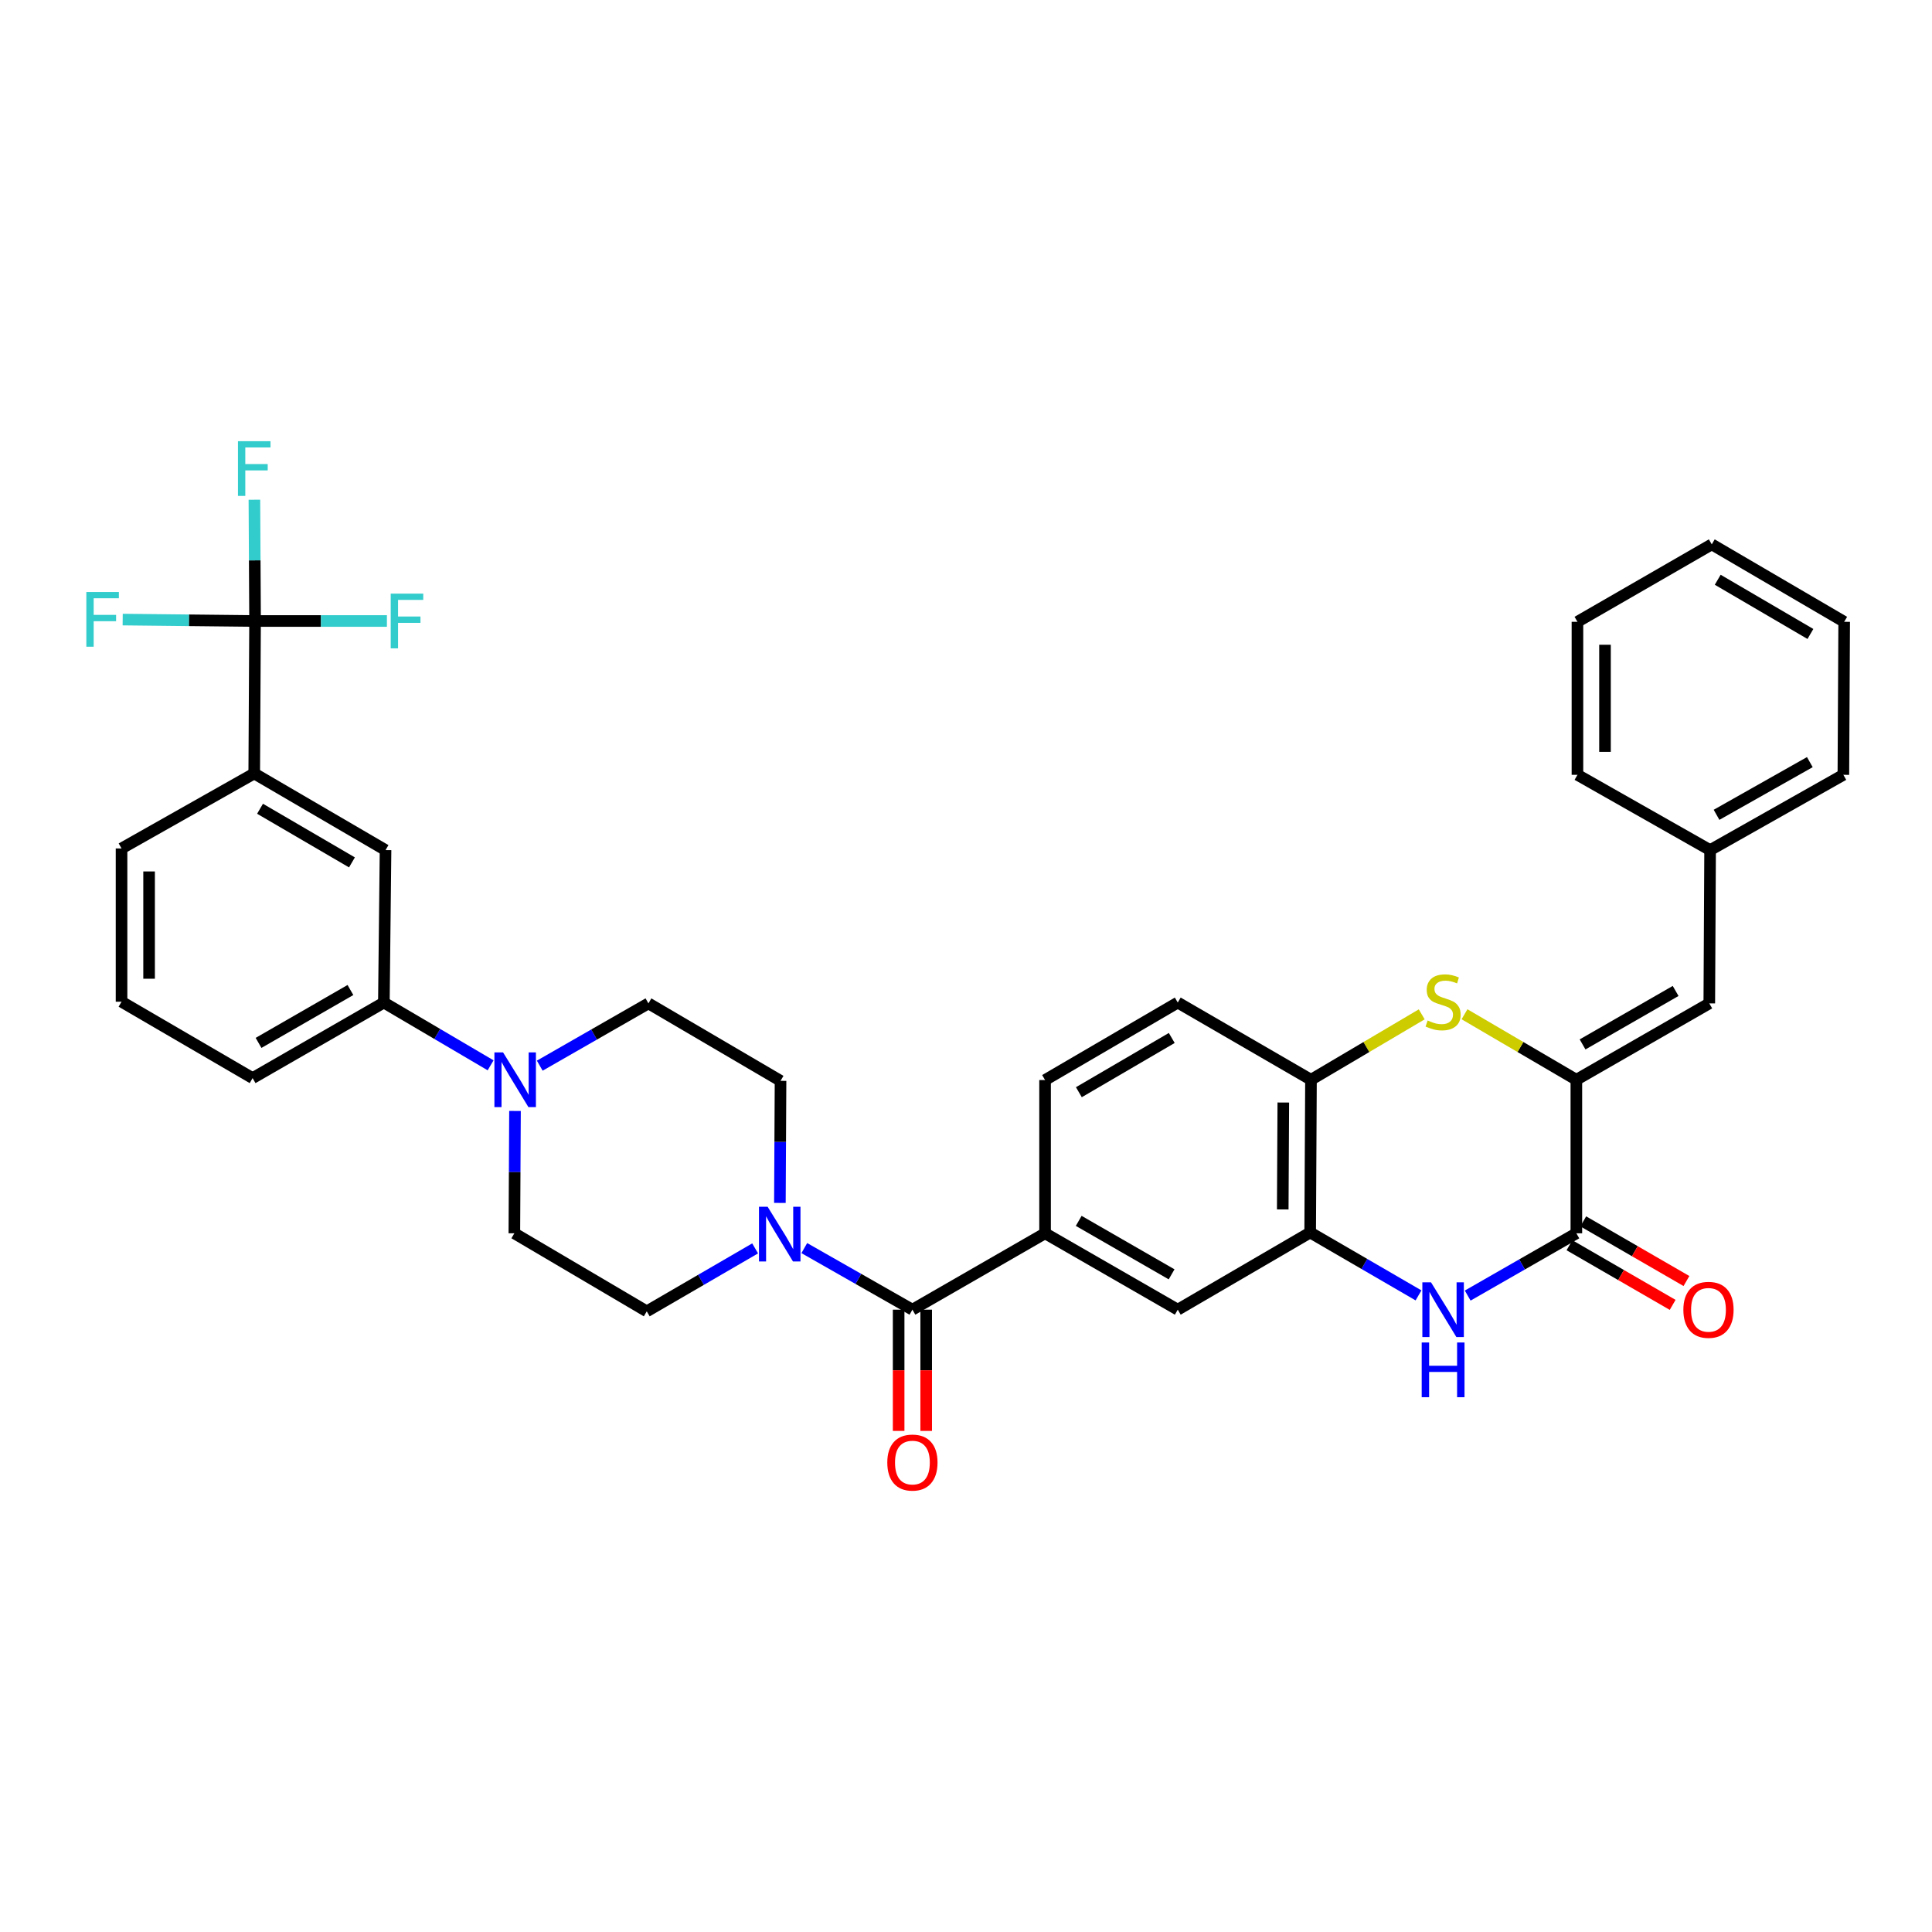 <?xml version='1.0' encoding='iso-8859-1'?>
<svg version='1.1' baseProfile='full'
              xmlns='http://www.w3.org/2000/svg'
                      xmlns:rdkit='http://www.rdkit.org/xml'
                      xmlns:xlink='http://www.w3.org/1999/xlink'
                  xml:space='preserve'
width='1000px' height='1000px' viewBox='0 0 1000 1000'>
<!-- END OF HEADER -->
<rect style='opacity:1.0;fill:#FFFFFF;stroke:none' width='1000' height='1000' x='0' y='0'> </rect>
<path class='bond-0' d='M 815.92,558.883 L 815.92,638.353' style='fill:none;fill-rule:evenodd;stroke:#000000;stroke-width:6px;stroke-linecap:butt;stroke-linejoin:miter;stroke-opacity:1' />
<path class='bond-2' d='M 815.92,558.883 L 786.973,541.93' style='fill:none;fill-rule:evenodd;stroke:#000000;stroke-width:6px;stroke-linecap:butt;stroke-linejoin:miter;stroke-opacity:1' />
<path class='bond-2' d='M 786.973,541.93 L 758.026,524.976' style='fill:none;fill-rule:evenodd;stroke:#CCCC00;stroke-width:6px;stroke-linecap:butt;stroke-linejoin:miter;stroke-opacity:1' />
<path class='bond-10' d='M 815.92,558.883 L 884.726,519.351' style='fill:none;fill-rule:evenodd;stroke:#000000;stroke-width:6px;stroke-linecap:butt;stroke-linejoin:miter;stroke-opacity:1' />
<path class='bond-10' d='M 819.137,540.589 L 867.301,512.916' style='fill:none;fill-rule:evenodd;stroke:#000000;stroke-width:6px;stroke-linecap:butt;stroke-linejoin:miter;stroke-opacity:1' />
<path class='bond-1' d='M 815.92,638.353 L 787.798,654.471' style='fill:none;fill-rule:evenodd;stroke:#000000;stroke-width:6px;stroke-linecap:butt;stroke-linejoin:miter;stroke-opacity:1' />
<path class='bond-1' d='M 787.798,654.471 L 759.676,670.59' style='fill:none;fill-rule:evenodd;stroke:#0000FF;stroke-width:6px;stroke-linecap:butt;stroke-linejoin:miter;stroke-opacity:1' />
<path class='bond-15' d='M 812.352,644.526 L 839.057,659.963' style='fill:none;fill-rule:evenodd;stroke:#000000;stroke-width:6px;stroke-linecap:butt;stroke-linejoin:miter;stroke-opacity:1' />
<path class='bond-15' d='M 839.057,659.963 L 865.763,675.401' style='fill:none;fill-rule:evenodd;stroke:#FF0000;stroke-width:6px;stroke-linecap:butt;stroke-linejoin:miter;stroke-opacity:1' />
<path class='bond-15' d='M 819.489,632.18 L 846.194,647.618' style='fill:none;fill-rule:evenodd;stroke:#000000;stroke-width:6px;stroke-linecap:butt;stroke-linejoin:miter;stroke-opacity:1' />
<path class='bond-15' d='M 846.194,647.618 L 872.9,663.056' style='fill:none;fill-rule:evenodd;stroke:#FF0000;stroke-width:6px;stroke-linecap:butt;stroke-linejoin:miter;stroke-opacity:1' />
<path class='bond-35' d='M 734.219,670.494 L 706.181,654.213' style='fill:none;fill-rule:evenodd;stroke:#0000FF;stroke-width:6px;stroke-linecap:butt;stroke-linejoin:miter;stroke-opacity:1' />
<path class='bond-35' d='M 706.181,654.213 L 678.143,637.933' style='fill:none;fill-rule:evenodd;stroke:#000000;stroke-width:6px;stroke-linecap:butt;stroke-linejoin:miter;stroke-opacity:1' />
<path class='bond-9' d='M 735.882,525.024 L 707.222,541.954' style='fill:none;fill-rule:evenodd;stroke:#CCCC00;stroke-width:6px;stroke-linecap:butt;stroke-linejoin:miter;stroke-opacity:1' />
<path class='bond-9' d='M 707.222,541.954 L 678.562,558.883' style='fill:none;fill-rule:evenodd;stroke:#000000;stroke-width:6px;stroke-linecap:butt;stroke-linejoin:miter;stroke-opacity:1' />
<path class='bond-3' d='M 472.264,677.885 L 540.927,638.353' style='fill:none;fill-rule:evenodd;stroke:#000000;stroke-width:6px;stroke-linecap:butt;stroke-linejoin:miter;stroke-opacity:1' />
<path class='bond-5' d='M 472.264,677.885 L 444.283,661.95' style='fill:none;fill-rule:evenodd;stroke:#000000;stroke-width:6px;stroke-linecap:butt;stroke-linejoin:miter;stroke-opacity:1' />
<path class='bond-5' d='M 444.283,661.95 L 416.301,646.014' style='fill:none;fill-rule:evenodd;stroke:#0000FF;stroke-width:6px;stroke-linecap:butt;stroke-linejoin:miter;stroke-opacity:1' />
<path class='bond-20' d='M 465.134,677.885 L 465.134,709.262' style='fill:none;fill-rule:evenodd;stroke:#000000;stroke-width:6px;stroke-linecap:butt;stroke-linejoin:miter;stroke-opacity:1' />
<path class='bond-20' d='M 465.134,709.262 L 465.134,740.638' style='fill:none;fill-rule:evenodd;stroke:#FF0000;stroke-width:6px;stroke-linecap:butt;stroke-linejoin:miter;stroke-opacity:1' />
<path class='bond-20' d='M 479.394,677.885 L 479.394,709.262' style='fill:none;fill-rule:evenodd;stroke:#000000;stroke-width:6px;stroke-linecap:butt;stroke-linejoin:miter;stroke-opacity:1' />
<path class='bond-20' d='M 479.394,709.262 L 479.394,740.638' style='fill:none;fill-rule:evenodd;stroke:#FF0000;stroke-width:6px;stroke-linecap:butt;stroke-linejoin:miter;stroke-opacity:1' />
<path class='bond-4' d='M 132.023,321.427 L 131.587,400.341' style='fill:none;fill-rule:evenodd;stroke:#000000;stroke-width:6px;stroke-linecap:butt;stroke-linejoin:miter;stroke-opacity:1' />
<path class='bond-23' d='M 132.023,321.427 L 166.145,321.427' style='fill:none;fill-rule:evenodd;stroke:#000000;stroke-width:6px;stroke-linecap:butt;stroke-linejoin:miter;stroke-opacity:1' />
<path class='bond-23' d='M 166.145,321.427 L 200.267,321.427' style='fill:none;fill-rule:evenodd;stroke:#33CCCC;stroke-width:6px;stroke-linecap:butt;stroke-linejoin:miter;stroke-opacity:1' />
<path class='bond-24' d='M 132.023,321.427 L 131.85,290.04' style='fill:none;fill-rule:evenodd;stroke:#000000;stroke-width:6px;stroke-linecap:butt;stroke-linejoin:miter;stroke-opacity:1' />
<path class='bond-24' d='M 131.85,290.04 L 131.676,258.653' style='fill:none;fill-rule:evenodd;stroke:#33CCCC;stroke-width:6px;stroke-linecap:butt;stroke-linejoin:miter;stroke-opacity:1' />
<path class='bond-25' d='M 132.023,321.427 L 97.762,321.059' style='fill:none;fill-rule:evenodd;stroke:#000000;stroke-width:6px;stroke-linecap:butt;stroke-linejoin:miter;stroke-opacity:1' />
<path class='bond-25' d='M 97.762,321.059 L 63.502,320.691' style='fill:none;fill-rule:evenodd;stroke:#33CCCC;stroke-width:6px;stroke-linecap:butt;stroke-linejoin:miter;stroke-opacity:1' />
<path class='bond-16' d='M 403.671,622.629 L 403.838,591.038' style='fill:none;fill-rule:evenodd;stroke:#0000FF;stroke-width:6px;stroke-linecap:butt;stroke-linejoin:miter;stroke-opacity:1' />
<path class='bond-16' d='M 403.838,591.038 L 404.005,559.446' style='fill:none;fill-rule:evenodd;stroke:#000000;stroke-width:6px;stroke-linecap:butt;stroke-linejoin:miter;stroke-opacity:1' />
<path class='bond-17' d='M 390.856,646.167 L 362.81,662.458' style='fill:none;fill-rule:evenodd;stroke:#0000FF;stroke-width:6px;stroke-linecap:butt;stroke-linejoin:miter;stroke-opacity:1' />
<path class='bond-17' d='M 362.81,662.458 L 334.764,678.749' style='fill:none;fill-rule:evenodd;stroke:#000000;stroke-width:6px;stroke-linecap:butt;stroke-linejoin:miter;stroke-opacity:1' />
<path class='bond-6' d='M 678.143,637.933 L 678.562,558.883' style='fill:none;fill-rule:evenodd;stroke:#000000;stroke-width:6px;stroke-linecap:butt;stroke-linejoin:miter;stroke-opacity:1' />
<path class='bond-6' d='M 663.945,626 L 664.239,570.665' style='fill:none;fill-rule:evenodd;stroke:#000000;stroke-width:6px;stroke-linecap:butt;stroke-linejoin:miter;stroke-opacity:1' />
<path class='bond-12' d='M 678.143,637.933 L 609.606,677.885' style='fill:none;fill-rule:evenodd;stroke:#000000;stroke-width:6px;stroke-linecap:butt;stroke-linejoin:miter;stroke-opacity:1' />
<path class='bond-7' d='M 266.562,575.03 L 266.395,606.691' style='fill:none;fill-rule:evenodd;stroke:#0000FF;stroke-width:6px;stroke-linecap:butt;stroke-linejoin:miter;stroke-opacity:1' />
<path class='bond-7' d='M 266.395,606.691 L 266.228,638.353' style='fill:none;fill-rule:evenodd;stroke:#000000;stroke-width:6px;stroke-linecap:butt;stroke-linejoin:miter;stroke-opacity:1' />
<path class='bond-13' d='M 253.937,551.409 L 226.313,535.166' style='fill:none;fill-rule:evenodd;stroke:#0000FF;stroke-width:6px;stroke-linecap:butt;stroke-linejoin:miter;stroke-opacity:1' />
<path class='bond-13' d='M 226.313,535.166 L 198.69,518.923' style='fill:none;fill-rule:evenodd;stroke:#000000;stroke-width:6px;stroke-linecap:butt;stroke-linejoin:miter;stroke-opacity:1' />
<path class='bond-38' d='M 279.375,551.589 L 307.501,535.47' style='fill:none;fill-rule:evenodd;stroke:#0000FF;stroke-width:6px;stroke-linecap:butt;stroke-linejoin:miter;stroke-opacity:1' />
<path class='bond-38' d='M 307.501,535.47 L 335.628,519.351' style='fill:none;fill-rule:evenodd;stroke:#000000;stroke-width:6px;stroke-linecap:butt;stroke-linejoin:miter;stroke-opacity:1' />
<path class='bond-8' d='M 540.927,638.353 L 540.927,559.026' style='fill:none;fill-rule:evenodd;stroke:#000000;stroke-width:6px;stroke-linecap:butt;stroke-linejoin:miter;stroke-opacity:1' />
<path class='bond-36' d='M 540.927,638.353 L 609.606,677.885' style='fill:none;fill-rule:evenodd;stroke:#000000;stroke-width:6px;stroke-linecap:butt;stroke-linejoin:miter;stroke-opacity:1' />
<path class='bond-36' d='M 558.343,631.923 L 606.418,659.596' style='fill:none;fill-rule:evenodd;stroke:#000000;stroke-width:6px;stroke-linecap:butt;stroke-linejoin:miter;stroke-opacity:1' />
<path class='bond-22' d='M 678.562,558.883 L 609.606,518.923' style='fill:none;fill-rule:evenodd;stroke:#000000;stroke-width:6px;stroke-linecap:butt;stroke-linejoin:miter;stroke-opacity:1' />
<path class='bond-26' d='M 884.726,519.351 L 885.146,440.009' style='fill:none;fill-rule:evenodd;stroke:#000000;stroke-width:6px;stroke-linecap:butt;stroke-linejoin:miter;stroke-opacity:1' />
<path class='bond-11' d='M 131.587,400.341 L 199.553,440.009' style='fill:none;fill-rule:evenodd;stroke:#000000;stroke-width:6px;stroke-linecap:butt;stroke-linejoin:miter;stroke-opacity:1' />
<path class='bond-11' d='M 134.594,418.608 L 182.17,446.375' style='fill:none;fill-rule:evenodd;stroke:#000000;stroke-width:6px;stroke-linecap:butt;stroke-linejoin:miter;stroke-opacity:1' />
<path class='bond-39' d='M 131.587,400.341 L 62.908,439.161' style='fill:none;fill-rule:evenodd;stroke:#000000;stroke-width:6px;stroke-linecap:butt;stroke-linejoin:miter;stroke-opacity:1' />
<path class='bond-14' d='M 198.69,518.923 L 199.553,440.009' style='fill:none;fill-rule:evenodd;stroke:#000000;stroke-width:6px;stroke-linecap:butt;stroke-linejoin:miter;stroke-opacity:1' />
<path class='bond-28' d='M 198.69,518.923 L 130.748,558.028' style='fill:none;fill-rule:evenodd;stroke:#000000;stroke-width:6px;stroke-linecap:butt;stroke-linejoin:miter;stroke-opacity:1' />
<path class='bond-28' d='M 181.385,512.43 L 133.825,539.803' style='fill:none;fill-rule:evenodd;stroke:#000000;stroke-width:6px;stroke-linecap:butt;stroke-linejoin:miter;stroke-opacity:1' />
<path class='bond-19' d='M 404.005,559.446 L 335.628,519.351' style='fill:none;fill-rule:evenodd;stroke:#000000;stroke-width:6px;stroke-linecap:butt;stroke-linejoin:miter;stroke-opacity:1' />
<path class='bond-18' d='M 334.764,678.749 L 266.228,638.353' style='fill:none;fill-rule:evenodd;stroke:#000000;stroke-width:6px;stroke-linecap:butt;stroke-linejoin:miter;stroke-opacity:1' />
<path class='bond-21' d='M 540.927,559.026 L 609.606,518.923' style='fill:none;fill-rule:evenodd;stroke:#000000;stroke-width:6px;stroke-linecap:butt;stroke-linejoin:miter;stroke-opacity:1' />
<path class='bond-21' d='M 558.42,565.325 L 606.495,537.253' style='fill:none;fill-rule:evenodd;stroke:#000000;stroke-width:6px;stroke-linecap:butt;stroke-linejoin:miter;stroke-opacity:1' />
<path class='bond-30' d='M 885.146,440.009 L 954.126,401.046' style='fill:none;fill-rule:evenodd;stroke:#000000;stroke-width:6px;stroke-linecap:butt;stroke-linejoin:miter;stroke-opacity:1' />
<path class='bond-30' d='M 888.479,421.748 L 936.765,394.474' style='fill:none;fill-rule:evenodd;stroke:#000000;stroke-width:6px;stroke-linecap:butt;stroke-linejoin:miter;stroke-opacity:1' />
<path class='bond-31' d='M 885.146,440.009 L 816.483,401.046' style='fill:none;fill-rule:evenodd;stroke:#000000;stroke-width:6px;stroke-linecap:butt;stroke-linejoin:miter;stroke-opacity:1' />
<path class='bond-27' d='M 62.908,439.161 L 62.908,518.487' style='fill:none;fill-rule:evenodd;stroke:#000000;stroke-width:6px;stroke-linecap:butt;stroke-linejoin:miter;stroke-opacity:1' />
<path class='bond-27' d='M 77.169,451.06 L 77.169,506.588' style='fill:none;fill-rule:evenodd;stroke:#000000;stroke-width:6px;stroke-linecap:butt;stroke-linejoin:miter;stroke-opacity:1' />
<path class='bond-29' d='M 130.748,558.028 L 62.908,518.487' style='fill:none;fill-rule:evenodd;stroke:#000000;stroke-width:6px;stroke-linecap:butt;stroke-linejoin:miter;stroke-opacity:1' />
<path class='bond-33' d='M 954.126,401.046 L 954.545,321.847' style='fill:none;fill-rule:evenodd;stroke:#000000;stroke-width:6px;stroke-linecap:butt;stroke-linejoin:miter;stroke-opacity:1' />
<path class='bond-32' d='M 816.483,401.046 L 816.483,321.847' style='fill:none;fill-rule:evenodd;stroke:#000000;stroke-width:6px;stroke-linecap:butt;stroke-linejoin:miter;stroke-opacity:1' />
<path class='bond-32' d='M 830.743,389.167 L 830.743,333.727' style='fill:none;fill-rule:evenodd;stroke:#000000;stroke-width:6px;stroke-linecap:butt;stroke-linejoin:miter;stroke-opacity:1' />
<path class='bond-34' d='M 816.483,321.847 L 886.009,281.76' style='fill:none;fill-rule:evenodd;stroke:#000000;stroke-width:6px;stroke-linecap:butt;stroke-linejoin:miter;stroke-opacity:1' />
<path class='bond-37' d='M 954.545,321.847 L 886.009,281.76' style='fill:none;fill-rule:evenodd;stroke:#000000;stroke-width:6px;stroke-linecap:butt;stroke-linejoin:miter;stroke-opacity:1' />
<path class='bond-37' d='M 937.065,328.143 L 889.09,300.082' style='fill:none;fill-rule:evenodd;stroke:#000000;stroke-width:6px;stroke-linecap:butt;stroke-linejoin:miter;stroke-opacity:1' />
<path  class='atom-2' d='M 740.688 663.725
L 749.968 678.725
Q 750.888 680.205, 752.368 682.885
Q 753.848 685.565, 753.928 685.725
L 753.928 663.725
L 757.688 663.725
L 757.688 692.045
L 753.808 692.045
L 743.848 675.645
Q 742.688 673.725, 741.448 671.525
Q 740.248 669.325, 739.888 668.645
L 739.888 692.045
L 736.208 692.045
L 736.208 663.725
L 740.688 663.725
' fill='#0000FF'/>
<path  class='atom-2' d='M 735.868 694.877
L 739.708 694.877
L 739.708 706.917
L 754.188 706.917
L 754.188 694.877
L 758.028 694.877
L 758.028 723.197
L 754.188 723.197
L 754.188 710.117
L 739.708 710.117
L 739.708 723.197
L 735.868 723.197
L 735.868 694.877
' fill='#0000FF'/>
<path  class='atom-3' d='M 738.948 528.207
Q 739.268 528.327, 740.588 528.887
Q 741.908 529.447, 743.348 529.807
Q 744.828 530.127, 746.268 530.127
Q 748.948 530.127, 750.508 528.847
Q 752.068 527.527, 752.068 525.247
Q 752.068 523.687, 751.268 522.727
Q 750.508 521.767, 749.308 521.247
Q 748.108 520.727, 746.108 520.127
Q 743.588 519.367, 742.068 518.647
Q 740.588 517.927, 739.508 516.407
Q 738.468 514.887, 738.468 512.327
Q 738.468 508.767, 740.868 506.567
Q 743.308 504.367, 748.108 504.367
Q 751.388 504.367, 755.108 505.927
L 754.188 509.007
Q 750.788 507.607, 748.228 507.607
Q 745.468 507.607, 743.948 508.767
Q 742.428 509.887, 742.468 511.847
Q 742.468 513.367, 743.228 514.287
Q 744.028 515.207, 745.148 515.727
Q 746.308 516.247, 748.228 516.847
Q 750.788 517.647, 752.308 518.447
Q 753.828 519.247, 754.908 520.887
Q 756.028 522.487, 756.028 525.247
Q 756.028 529.167, 753.388 531.287
Q 750.788 533.367, 746.428 533.367
Q 743.908 533.367, 741.988 532.807
Q 740.108 532.287, 737.868 531.367
L 738.948 528.207
' fill='#CCCC00'/>
<path  class='atom-6' d='M 397.325 624.612
L 406.605 639.612
Q 407.525 641.092, 409.005 643.772
Q 410.485 646.452, 410.565 646.612
L 410.565 624.612
L 414.325 624.612
L 414.325 652.932
L 410.445 652.932
L 400.485 636.532
Q 399.325 634.612, 398.085 632.412
Q 396.885 630.212, 396.525 629.532
L 396.525 652.932
L 392.845 652.932
L 392.845 624.612
L 397.325 624.612
' fill='#0000FF'/>
<path  class='atom-8' d='M 260.388 544.723
L 269.668 559.723
Q 270.588 561.203, 272.068 563.883
Q 273.548 566.563, 273.628 566.723
L 273.628 544.723
L 277.388 544.723
L 277.388 573.043
L 273.508 573.043
L 263.548 556.643
Q 262.388 554.723, 261.148 552.523
Q 259.948 550.323, 259.588 549.643
L 259.588 573.043
L 255.908 573.043
L 255.908 544.723
L 260.388 544.723
' fill='#0000FF'/>
<path  class='atom-16' d='M 871.306 677.965
Q 871.306 671.165, 874.666 667.365
Q 878.026 663.565, 884.306 663.565
Q 890.586 663.565, 893.946 667.365
Q 897.306 671.165, 897.306 677.965
Q 897.306 684.845, 893.906 688.765
Q 890.506 692.645, 884.306 692.645
Q 878.066 692.645, 874.666 688.765
Q 871.306 684.885, 871.306 677.965
M 884.306 689.445
Q 888.626 689.445, 890.946 686.565
Q 893.306 683.645, 893.306 677.965
Q 893.306 672.405, 890.946 669.605
Q 888.626 666.765, 884.306 666.765
Q 879.986 666.765, 877.626 669.565
Q 875.306 672.365, 875.306 677.965
Q 875.306 683.685, 877.626 686.565
Q 879.986 689.445, 884.306 689.445
' fill='#FF0000'/>
<path  class='atom-21' d='M 459.264 757.014
Q 459.264 750.214, 462.624 746.414
Q 465.984 742.614, 472.264 742.614
Q 478.544 742.614, 481.904 746.414
Q 485.264 750.214, 485.264 757.014
Q 485.264 763.894, 481.864 767.814
Q 478.464 771.694, 472.264 771.694
Q 466.024 771.694, 462.624 767.814
Q 459.264 763.934, 459.264 757.014
M 472.264 768.494
Q 476.584 768.494, 478.904 765.614
Q 481.264 762.694, 481.264 757.014
Q 481.264 751.454, 478.904 748.654
Q 476.584 745.814, 472.264 745.814
Q 467.944 745.814, 465.584 748.614
Q 463.264 751.414, 463.264 757.014
Q 463.264 762.734, 465.584 765.614
Q 467.944 768.494, 472.264 768.494
' fill='#FF0000'/>
<path  class='atom-24' d='M 202.232 307.267
L 219.072 307.267
L 219.072 310.507
L 206.032 310.507
L 206.032 319.107
L 217.632 319.107
L 217.632 322.387
L 206.032 322.387
L 206.032 335.587
L 202.232 335.587
L 202.232 307.267
' fill='#33CCCC'/>
<path  class='atom-25' d='M 123.167 228.36
L 140.007 228.36
L 140.007 231.6
L 126.967 231.6
L 126.967 240.2
L 138.567 240.2
L 138.567 243.48
L 126.967 243.48
L 126.967 256.68
L 123.167 256.68
L 123.167 228.36
' fill='#33CCCC'/>
<path  class='atom-26' d='M 44.689 306.419
L 61.529 306.419
L 61.529 309.659
L 48.489 309.659
L 48.489 318.259
L 60.089 318.259
L 60.089 321.539
L 48.489 321.539
L 48.489 334.739
L 44.689 334.739
L 44.689 306.419
' fill='#33CCCC'/>
</svg>
